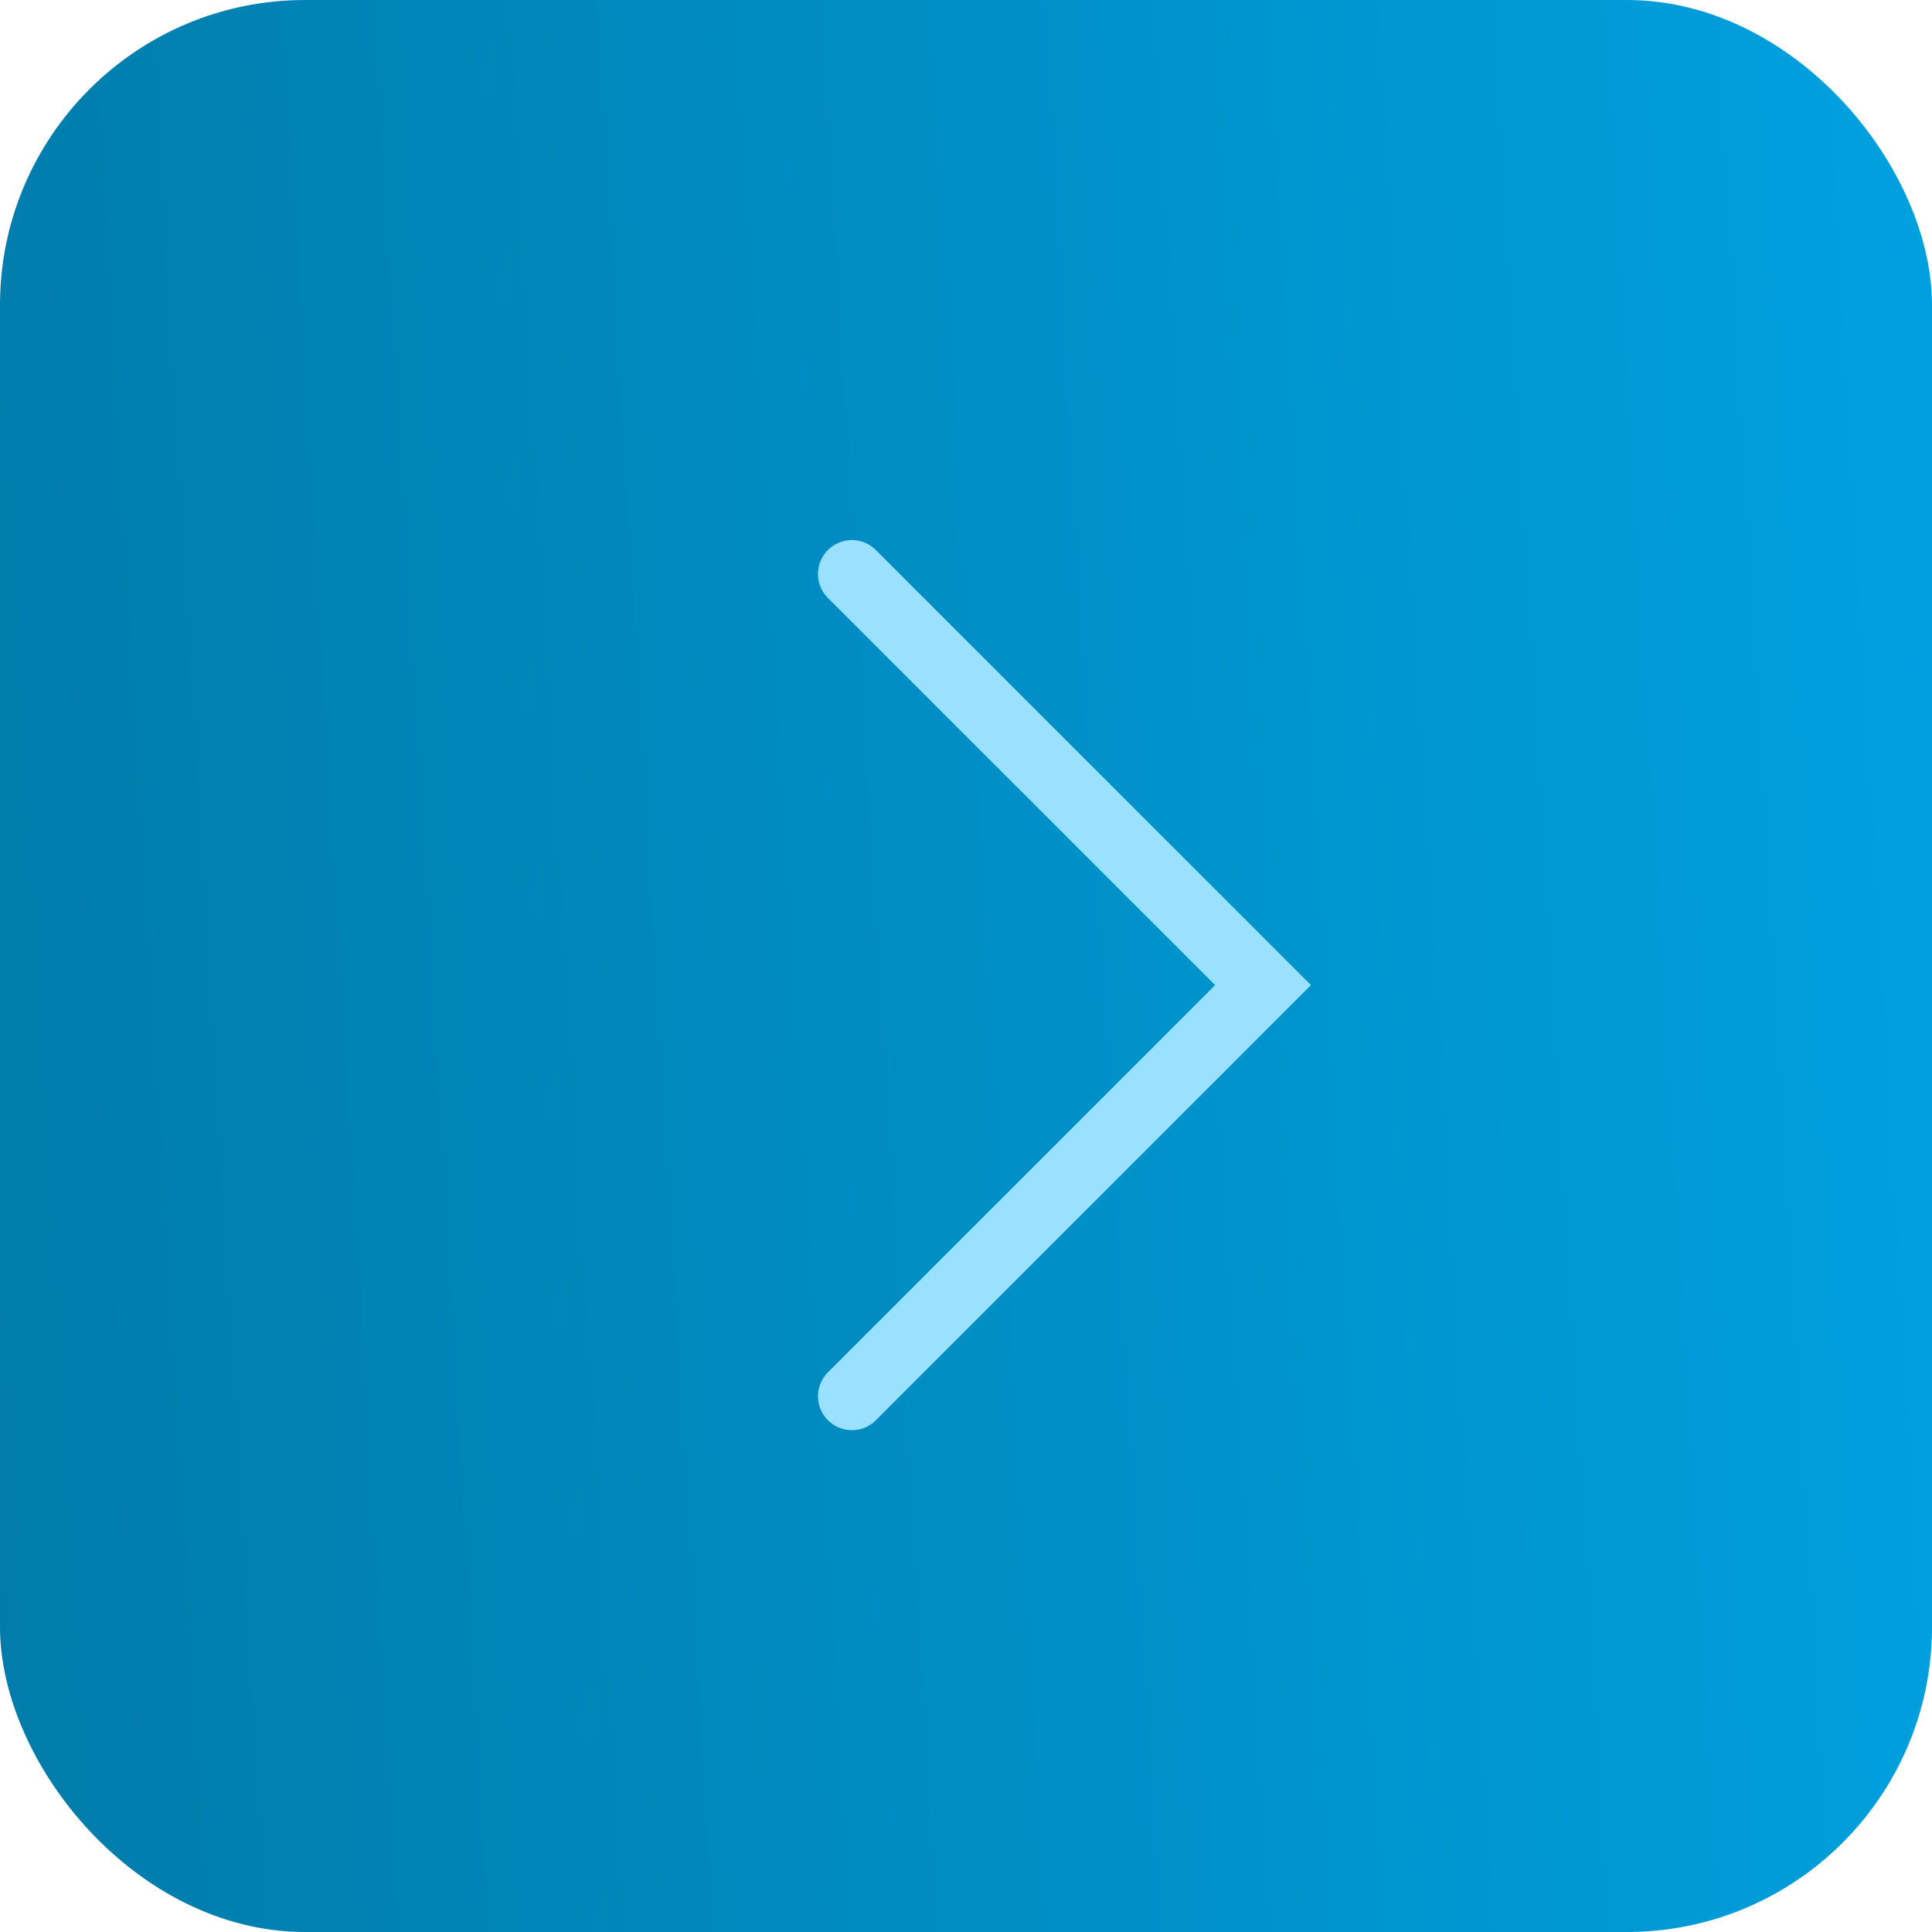 <?xml version="1.0" encoding="UTF-8"?> <svg xmlns="http://www.w3.org/2000/svg" width="57" height="57" viewBox="0 0 57 57" fill="none"> <rect width="57" height="57" rx="9" fill="url(#paint0_linear_60_34)"></rect> <path d="M25.133 16.934L37.264 29.064L25.133 41.195" stroke="#99E1FF" stroke-width="2" stroke-linecap="round"></path> <defs> <linearGradient id="paint0_linear_60_34" x1="-49.454" y1="104.01" x2="63.805" y2="97.191" gradientUnits="userSpaceOnUse"> <stop stop-color="#015C7B"></stop> <stop offset="1" stop-color="#00A1E1"></stop> </linearGradient> </defs> </svg> 